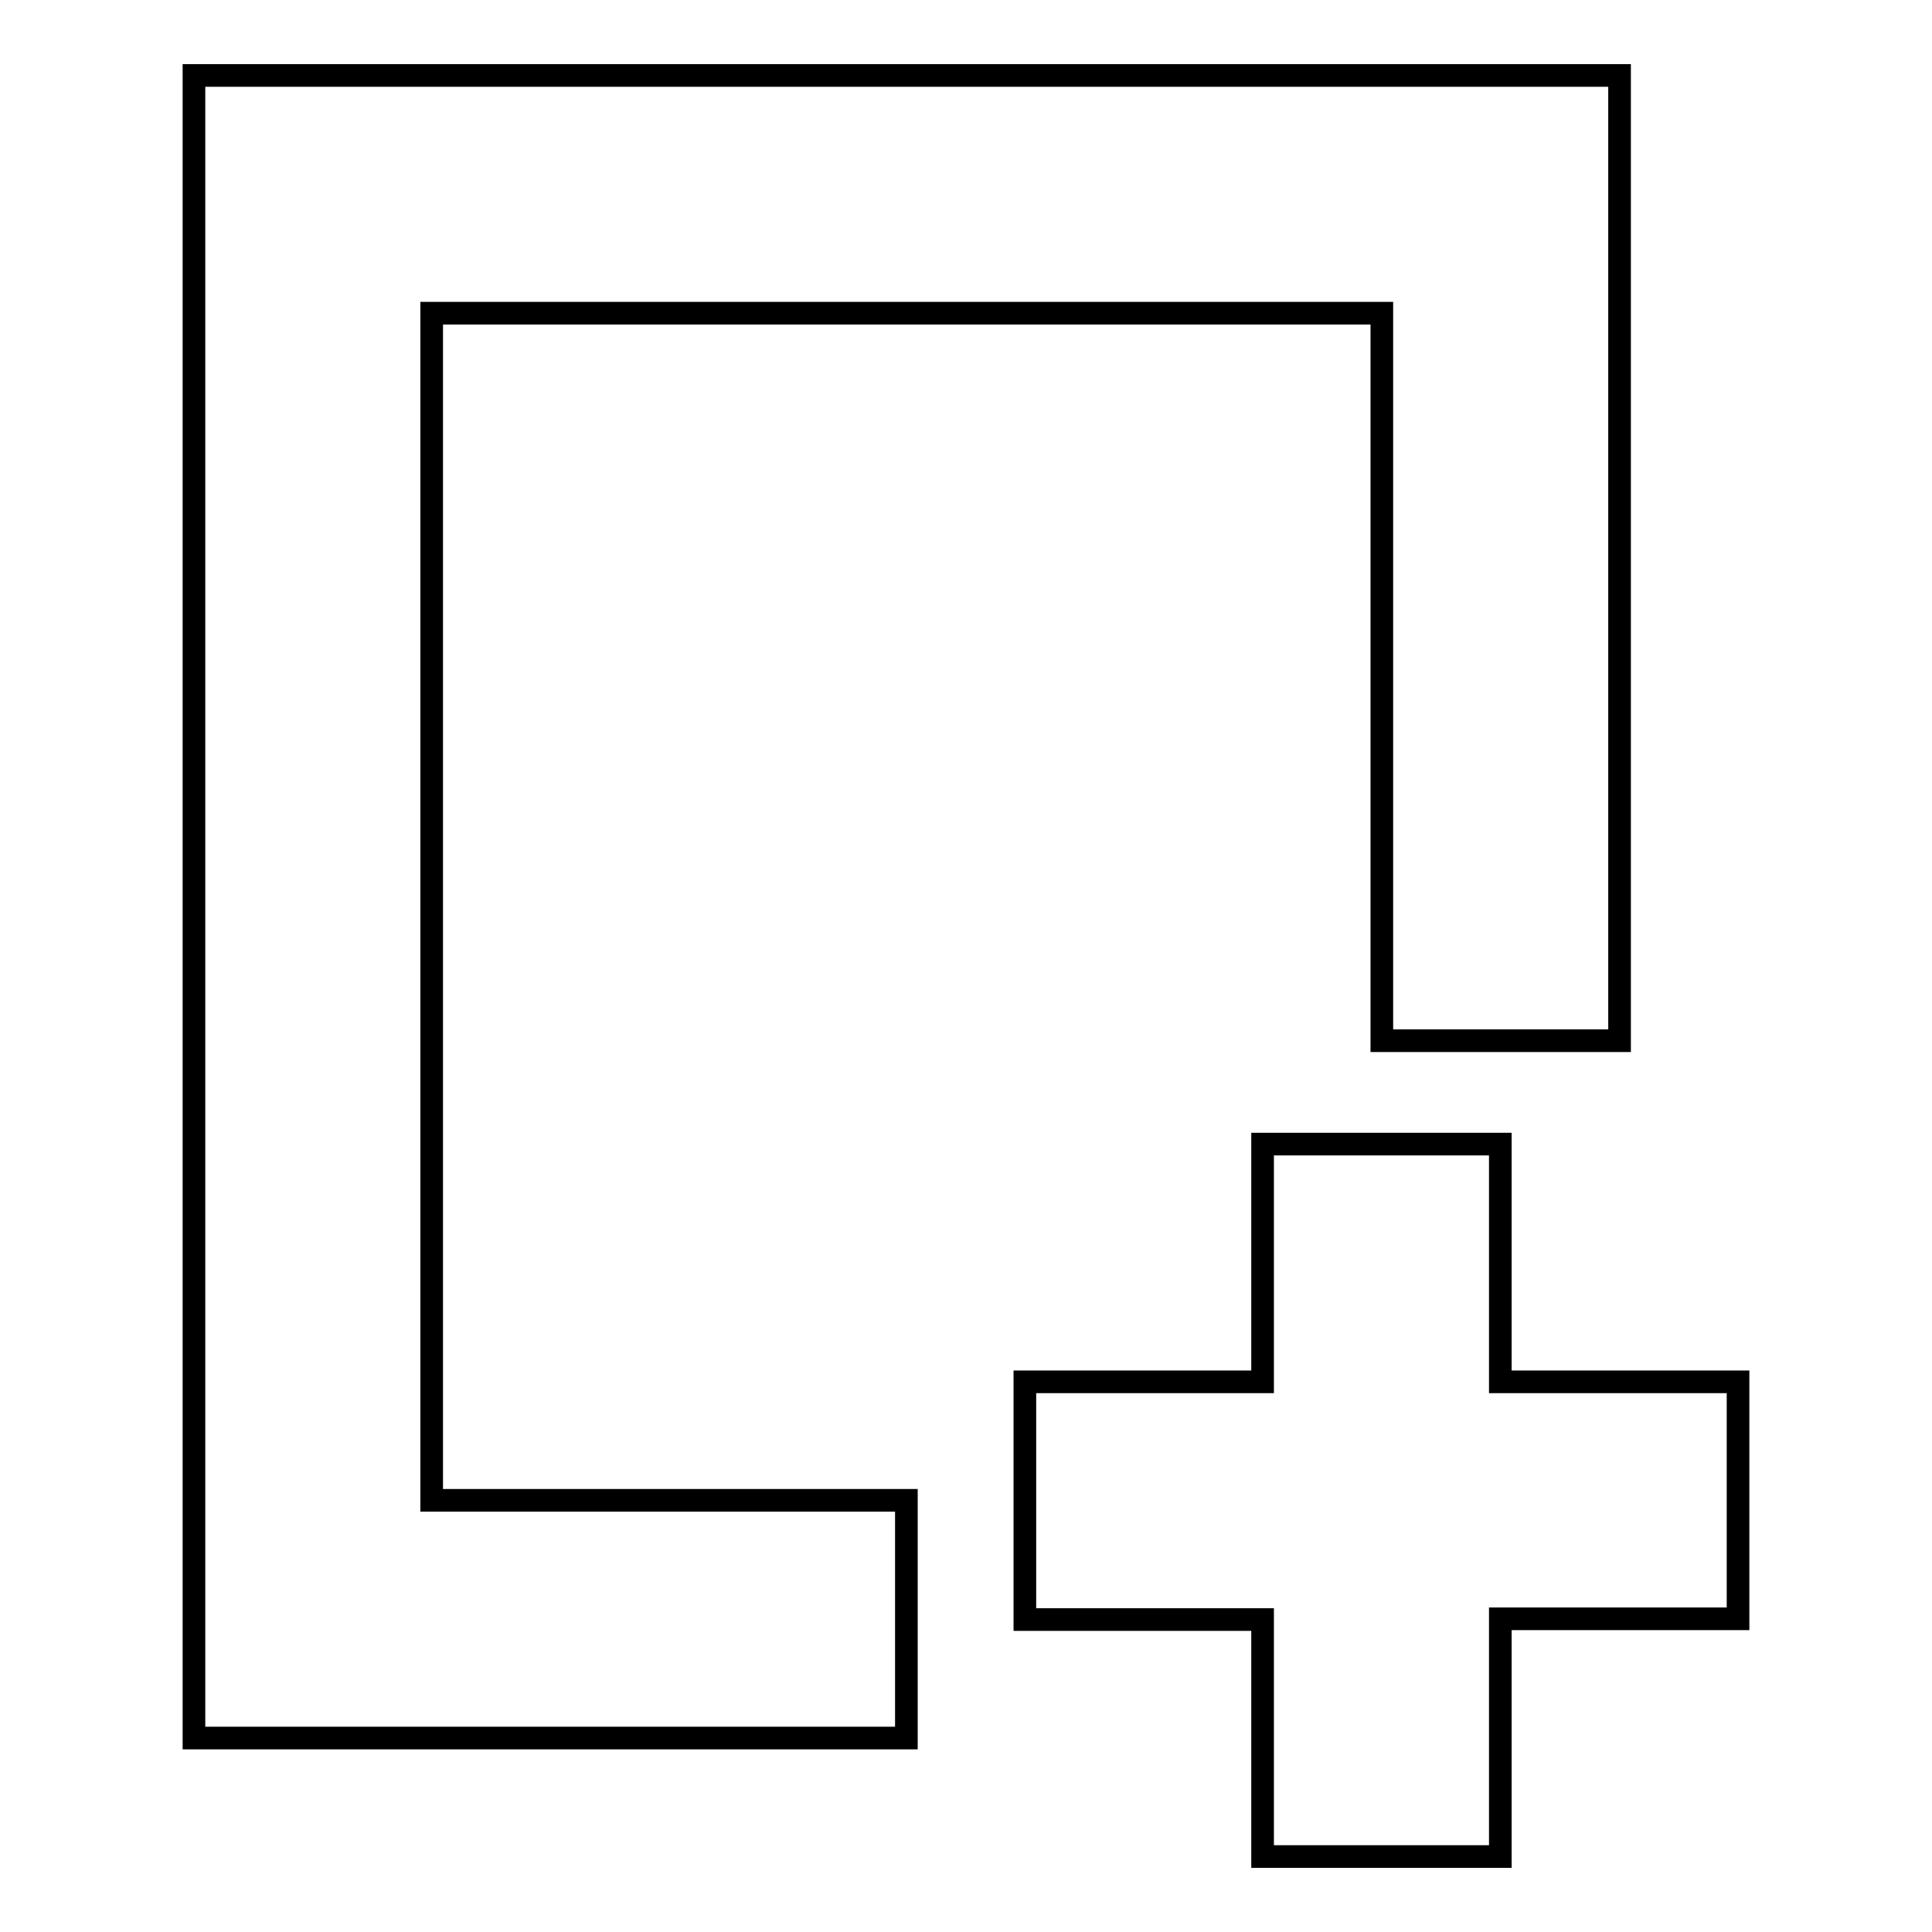 <?xml version="1.0" encoding="utf-8"?>
<!-- Svg Vector Icons : http://www.onlinewebfonts.com/icon -->
<!DOCTYPE svg PUBLIC "-//W3C//DTD SVG 1.1//EN" "http://www.w3.org/Graphics/SVG/1.1/DTD/svg11.dtd">
<svg version="1.1" xmlns="http://www.w3.org/2000/svg" xmlns:xlink="http://www.w3.org/1999/xlink" x="0px" y="0px" viewBox="0 0 256 256" enable-background="new 0 0 256 256" xml:space="preserve">
<g> <path stroke-width="3" fill-opacity="0" stroke="#000000"  d="M57.2,41.5h125.9v96.4h31.5V10H25.7v220.3h94.4v-31.5H57.2V41.5z"/> <path stroke-width="3" fill-opacity="0" stroke="#000000"  d="M230.3,183.1h-31.5v-31.5h-31.5v31.5h-31.5v31.5h31.5V246h31.5v-31.5h31.5V183.1z"/></g>
</svg>